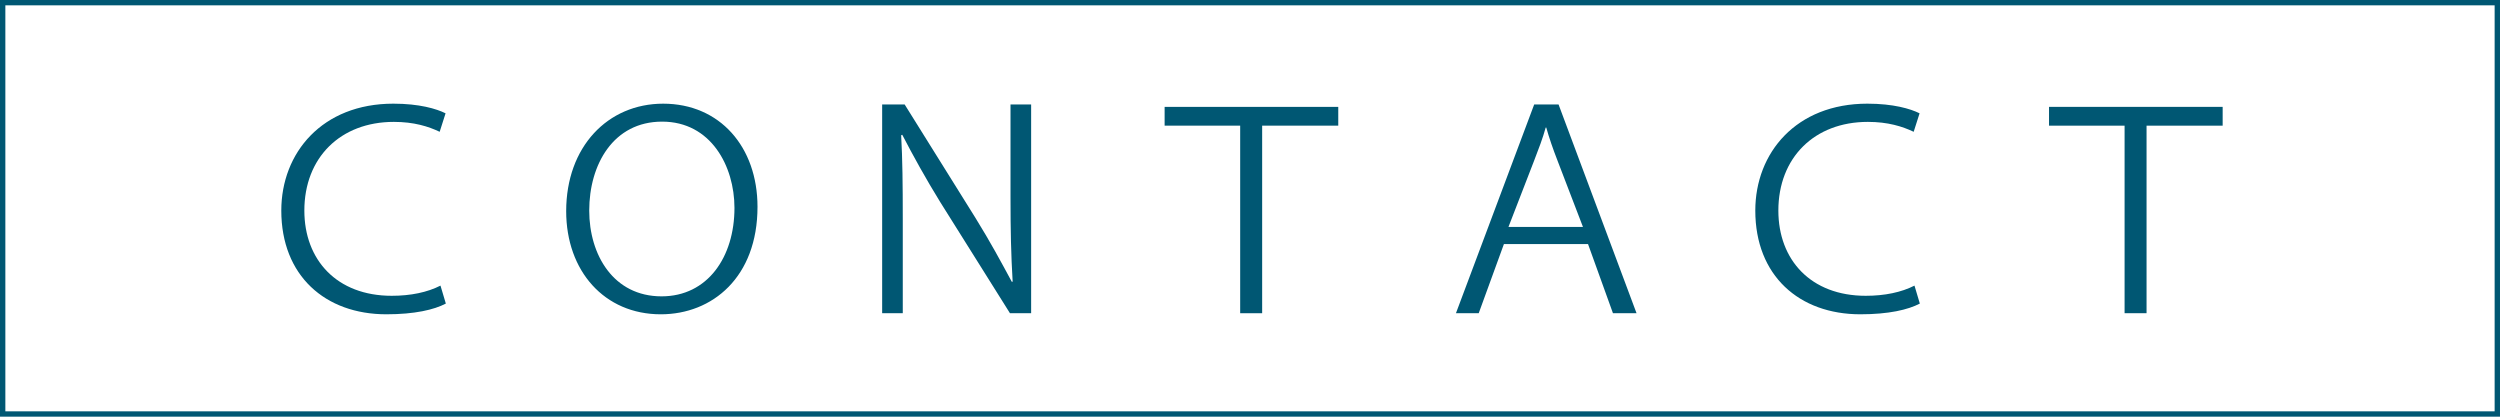 <?xml version="1.0" encoding="UTF-8" standalone="no"?>
<!-- Created with Inkscape (http://www.inkscape.org/) -->

<svg
   xmlns:dc="http://purl.org/dc/elements/1.1/"
   xmlns:cc="http://creativecommons.org/ns#"
   xmlns:rdf="http://www.w3.org/1999/02/22-rdf-syntax-ns#"
   xmlns:svg="http://www.w3.org/2000/svg"
   xmlns="http://www.w3.org/2000/svg"
   xmlns:sodipodi="http://sodipodi.sourceforge.net/DTD/sodipodi-0.dtd"
   xmlns:inkscape="http://www.inkscape.org/namespaces/inkscape"
   width="336"
   height="56"
   viewBox="0 0 315 52.5"
   id="svg2"
   version="1.1"
   inkscape:version="0.92.5 (2060ec1f9f, 2020-04-08)"
   sodipodi:docname="h1_contact.svg"
   inkscape:export-filename="C:\Users\SEVEN3\Desktop\img.png"
   inkscape:export-xdpi="192"
   inkscape:export-ydpi="192">
  <defs
     id="defs4">
    <clipPath
       clipPathUnits="userSpaceOnUse"
       id="clipPath4183">
      <rect
         style="opacity:1;fill:#5a306f;fill-opacity:0.458;stroke:none;stroke-width:0.5;stroke-linecap:round;stroke-linejoin:round;stroke-miterlimit:4;stroke-dasharray:none;stroke-dashoffset:0;stroke-opacity:1"
         id="rect4185"
         width="2021.056"
         height="2865.325"
         x="1119.363"
         y="-1478.285" />
    </clipPath>
    <clipPath
       clipPathUnits="userSpaceOnUse"
       id="clipPath4187">
      <rect
         style="opacity:1;fill:#5a306f;fill-opacity:0.458;stroke:none;stroke-width:0.5;stroke-linecap:round;stroke-linejoin:round;stroke-miterlimit:4;stroke-dasharray:none;stroke-dashoffset:0;stroke-opacity:1"
         id="rect4189"
         width="2022.217"
         height="2865.325"
         x="-1440.729"
         y="-1474.471" />
    </clipPath>
    <clipPath
       clipPathUnits="userSpaceOnUse"
       id="clipPath4162">
      <rect
         style="opacity:1;fill:#cbcbcb;fill-opacity:0.642;stroke:none;stroke-width:8;stroke-linecap:butt;stroke-linejoin:miter;stroke-miterlimit:4;stroke-dasharray:none;stroke-dashoffset:0;stroke-opacity:1"
         id="rect4164"
         width="564.987"
         height="486.021"
         x="97.271"
         y="-23.186" />
    </clipPath>
    <clipPath
       clipPathUnits="userSpaceOnUse"
       id="clipPath1629">
      <rect
         style="opacity:0.3;fill:#ffff00;fill-opacity:1;stroke:none;stroke-width:1.875;stroke-linecap:butt;stroke-linejoin:miter;stroke-miterlimit:4;stroke-dasharray:none;stroke-dashoffset:0;stroke-opacity:1"
         id="rect1631"
         width="48.75"
         height="18.75"
         x="-381.562"
         y="527.362" />
    </clipPath>
    <clipPath
       clipPathUnits="userSpaceOnUse"
       id="clipPath1633">
      <rect
         style="opacity:0.3;fill:#ffff00;fill-opacity:1;stroke:none;stroke-width:1.875;stroke-linecap:butt;stroke-linejoin:miter;stroke-miterlimit:4;stroke-dasharray:none;stroke-dashoffset:0;stroke-opacity:1"
         id="rect1635"
         width="114.375"
         height="18.75"
         x="-326.25"
         y="527.362" />
    </clipPath>
    <filter
       style="color-interpolation-filters:sRGB"
       inkscape:label="Lightness-Contrast"
       id="filter898">
      <feColorMatrix
         values="1.3 0 0 0.276 -0.15 0 1.3 0 0.276 -0.15 0 0 1.3 0.276 -0.15 0 0 0 1 0"
         id="feColorMatrix896" />
    </filter>
    <filter
       style="color-interpolation-filters:sRGB"
       inkscape:label="Lightness-Contrast"
       id="filter980">
      <feColorMatrix
         values="1.25 0 0 0.169 -0.125 0 1.25 0 0.169 -0.125 0 0 1.25 0.169 -0.125 0 0 0 1 0"
         id="feColorMatrix978" />
    </filter>
    <clipPath
       clipPathUnits="userSpaceOnUse"
       id="clipPath934">
      <circle
         style="opacity:1;fill:#ff00ff;fill-opacity:0.569;stroke:none;stroke-width:1.875;stroke-linecap:butt;stroke-linejoin:miter;stroke-miterlimit:4;stroke-dasharray:none;stroke-dashoffset:0;stroke-opacity:1"
         id="circle936"
         cx="-1408.929"
         cy="-2151.209"
         r="93.75" />
    </clipPath>
    <clipPath
       clipPathUnits="userSpaceOnUse"
       id="clipPath938">
      <circle
         style="opacity:1;fill:#ff00ff;fill-opacity:0.569;stroke:none;stroke-width:1.875;stroke-linecap:butt;stroke-linejoin:miter;stroke-miterlimit:4;stroke-dasharray:none;stroke-dashoffset:0;stroke-opacity:1"
         id="circle940"
         cx="216.911"
         cy="-2106.531"
         r="93.75" />
    </clipPath>
    <clipPath
       clipPathUnits="userSpaceOnUse"
       id="clipPath942">
      <circle
         style="opacity:1;fill:#ff00ff;fill-opacity:0.569;stroke:none;stroke-width:1.875;stroke-linecap:butt;stroke-linejoin:miter;stroke-miterlimit:4;stroke-dasharray:none;stroke-dashoffset:0;stroke-opacity:1"
         id="circle944"
         cx="157.982"
         cy="-1501.174"
         r="93.75" />
    </clipPath>
    <clipPath
       clipPathUnits="userSpaceOnUse"
       id="clipPath946">
      <circle
         style="opacity:1;fill:#ff00ff;fill-opacity:0.569;stroke:none;stroke-width:1.875;stroke-linecap:butt;stroke-linejoin:miter;stroke-miterlimit:4;stroke-dasharray:none;stroke-dashoffset:0;stroke-opacity:1"
         id="circle948"
         cx="1356.697"
         cy="-2003.888"
         r="93.75" />
    </clipPath>
    <clipPath
       clipPathUnits="userSpaceOnUse"
       id="clipPath950">
      <circle
         style="opacity:1;fill:#ff00ff;fill-opacity:0.569;stroke:none;stroke-width:1.875;stroke-linecap:butt;stroke-linejoin:miter;stroke-miterlimit:4;stroke-dasharray:none;stroke-dashoffset:0;stroke-opacity:1"
         id="circle952"
         cx="-154.018"
         cy="-219.959"
         r="93.75" />
    </clipPath>
    <clipPath
       clipPathUnits="userSpaceOnUse"
       id="clipPath954">
      <circle
         style="opacity:1;fill:#ff00ff;fill-opacity:0.569;stroke:none;stroke-width:1.875;stroke-linecap:butt;stroke-linejoin:miter;stroke-miterlimit:4;stroke-dasharray:none;stroke-dashoffset:0;stroke-opacity:1"
         id="circle956"
         cx="-2250.65"
         cy="-400.897"
         r="93.75" />
    </clipPath>
    <pattern
       y="0"
       x="0"
       height="6"
       width="6"
       patternUnits="userSpaceOnUse"
       id="EMFhbasepattern" />
    <linearGradient
       gradientTransform="matrix(0.074,0,0,0.935,-2.447,37.561)"
       y2="926.824"
       x2="160.846"
       y1="1085.228"
       x1="160.846"
       gradientUnits="userSpaceOnUse"
       id="SVGID_6_-7">
      <stop
         id="stop667-7"
         style="stop-color:#7C411E"
         offset="0" />
      <stop
         id="stop669-6"
         style="stop-color:#26120B"
         offset="1" />
    </linearGradient>
    <linearGradient
       gradientTransform="matrix(0.934,0,0,0.934,0.469,-638.458)"
       y2="1570.104"
       x2="420.944"
       y1="1809.268"
       x1="420.944"
       gradientUnits="userSpaceOnUse"
       id="SVGID_34_">
      <stop
         id="stop1511"
         style="stop-color:#7C411E"
         offset="0" />
      <stop
         id="stop1513"
         style="stop-color:#26120B"
         offset="1" />
    </linearGradient>
    <pattern
       y="0"
       x="0"
       height="6"
       width="6"
       patternUnits="userSpaceOnUse"
       id="EMFhbasepattern-4" />
  </defs>
  <sodipodi:namedview
     id="base"
     pagecolor="#afafaf"
     bordercolor="#666666"
     borderopacity="1.0"
     inkscape:pageopacity="0"
     inkscape:pageshadow="2"
     inkscape:zoom="1.4142137"
     inkscape:cx="168.14958"
     inkscape:cy="103.90594"
     inkscape:document-units="px"
     inkscape:current-layer="layer1"
     showgrid="false"
     inkscape:window-width="1847"
     inkscape:window-height="1058"
     inkscape:window-x="1985"
     inkscape:window-y="-8"
     inkscape:window-maximized="1"
     inkscape:snap-bbox="true"
     inkscape:bbox-nodes="true"
     inkscape:snap-global="true"
     inkscape:snap-center="true"
     showguides="true"
     units="px"
     inkscape:snap-nodes="false">
    <inkscape:grid
       type="xygrid"
       id="grid4155" />
  </sodipodi:namedview>
  <g
     inkscape:label="レイヤー 1"
     inkscape:groupmode="layer"
     id="layer1"
     transform="translate(0,-999.862)">
    <path
       id="path861"
       d="M 0.337,1000.2 H 314.662 v 51.825 H 0.337 Z"
       style="fill:none;stroke:#005773;stroke-width:0.675px;stroke-linecap:butt;stroke-linejoin:miter;stroke-miterlimit:4;stroke-dasharray:none;stroke-opacity:1"
       inkscape:connector-curvature="0" />
    <g
       transform="matrix(0.938,0,0,0.938,-311.316,872.255)"
       id="g1016">
      <path
         style="fill:#005773"
         inkscape:connector-curvature="0"
         id="path1002"
         d="m 391.781,176.82 c -1.584,0.828 -4.176,1.44 -7.991,1.44 -8.207,0 -14.11,-5.184 -14.11,-13.931 0,-7.775 5.507,-14.362 15.046,-14.362 3.492,0 5.795,0.684 7.019,1.296 l -0.792,2.483 c -1.512,-0.72 -3.456,-1.332 -6.155,-1.332 -7.199,0 -12.022,4.823 -12.022,11.914 0,6.624 4.355,11.447 11.735,11.447 2.556,0 4.787,-0.468 6.551,-1.368 z"
         class="st2" />
      <path
         style="fill:#005773"
         inkscape:connector-curvature="0"
         id="path1004"
         d="m 407.948,164.402 c 0,-8.639 5.579,-14.434 13.03,-14.434 7.595,0 12.67,5.795 12.67,13.858 0,9.431 -6.047,14.435 -12.994,14.435 -7.559,-0.001 -12.706,-5.796 -12.706,-13.859 z m 22.605,-0.432 c 0,-5.615 -3.167,-11.59 -9.719,-11.59 -6.552,0 -9.791,5.759 -9.791,11.95 0,5.976 3.275,11.519 9.719,11.519 6.191,-10e-4 9.791,-5.292 9.791,-11.879 z"
         class="st2" />
      <path
         style="fill:#005773"
         inkscape:connector-curvature="0"
         id="path1006"
         d="m 450.392,178.116 v -28.041 h 3.023 l 9.503,15.226 c 2.052,3.312 3.456,5.939 4.895,8.603 l 0.108,-0.036 c -0.216,-3.563 -0.288,-6.911 -0.288,-11.338 v -12.455 h 2.771 v 28.041 h -2.844 l -9.395,-14.974 c -1.908,-3.096 -3.6,-6.155 -5.076,-8.999 l -0.144,0.072 c 0.18,3.24 0.216,6.587 0.216,11.231 v 12.67 z"
         class="st2" />
      <path
         style="fill:#005773"
         inkscape:connector-curvature="0"
         id="path1008"
         d="m 498.486,152.919 h -10.151 v -2.52 h 23.325 v 2.52 h -10.223 v 25.197 h -2.952 v -25.197 z"
         class="st2" />
      <path
         style="fill:#005773"
         inkscape:connector-curvature="0"
         id="path1010"
         d="m 533.911,168.829 -3.384,9.287 h -3.06 l 10.511,-28.041 h 3.275 l 10.475,28.041 h -3.168 l -3.348,-9.287 z m 10.618,-2.304 -3.384,-8.819 c -0.684,-1.764 -1.151,-3.131 -1.548,-4.535 h -0.071 c -0.396,1.439 -0.937,2.843 -1.548,4.427 l -3.456,8.927 z"
         class="st2" />
      <path
         style="fill:#005773"
         inkscape:connector-curvature="0"
         id="path1012"
         d="m 589.781,176.82 c -1.584,0.828 -4.176,1.44 -7.991,1.44 -8.207,0 -14.11,-5.184 -14.11,-13.931 0,-7.775 5.507,-14.362 15.046,-14.362 3.492,0 5.796,0.684 7.02,1.296 l -0.792,2.483 c -1.512,-0.72 -3.456,-1.332 -6.155,-1.332 -7.199,0 -12.022,4.823 -12.022,11.914 0,6.624 4.355,11.447 11.734,11.447 2.556,0 4.787,-0.468 6.551,-1.368 z"
         class="st2" />
      <path
         style="fill:#005773"
         inkscape:connector-curvature="0"
         id="path1014"
         d="m 617.286,152.919 h -10.151 v -2.52 h 23.325 v 2.52 h -10.223 v 25.197 h -2.951 z"
         class="st2" />
    </g>
  </g>
</svg>
